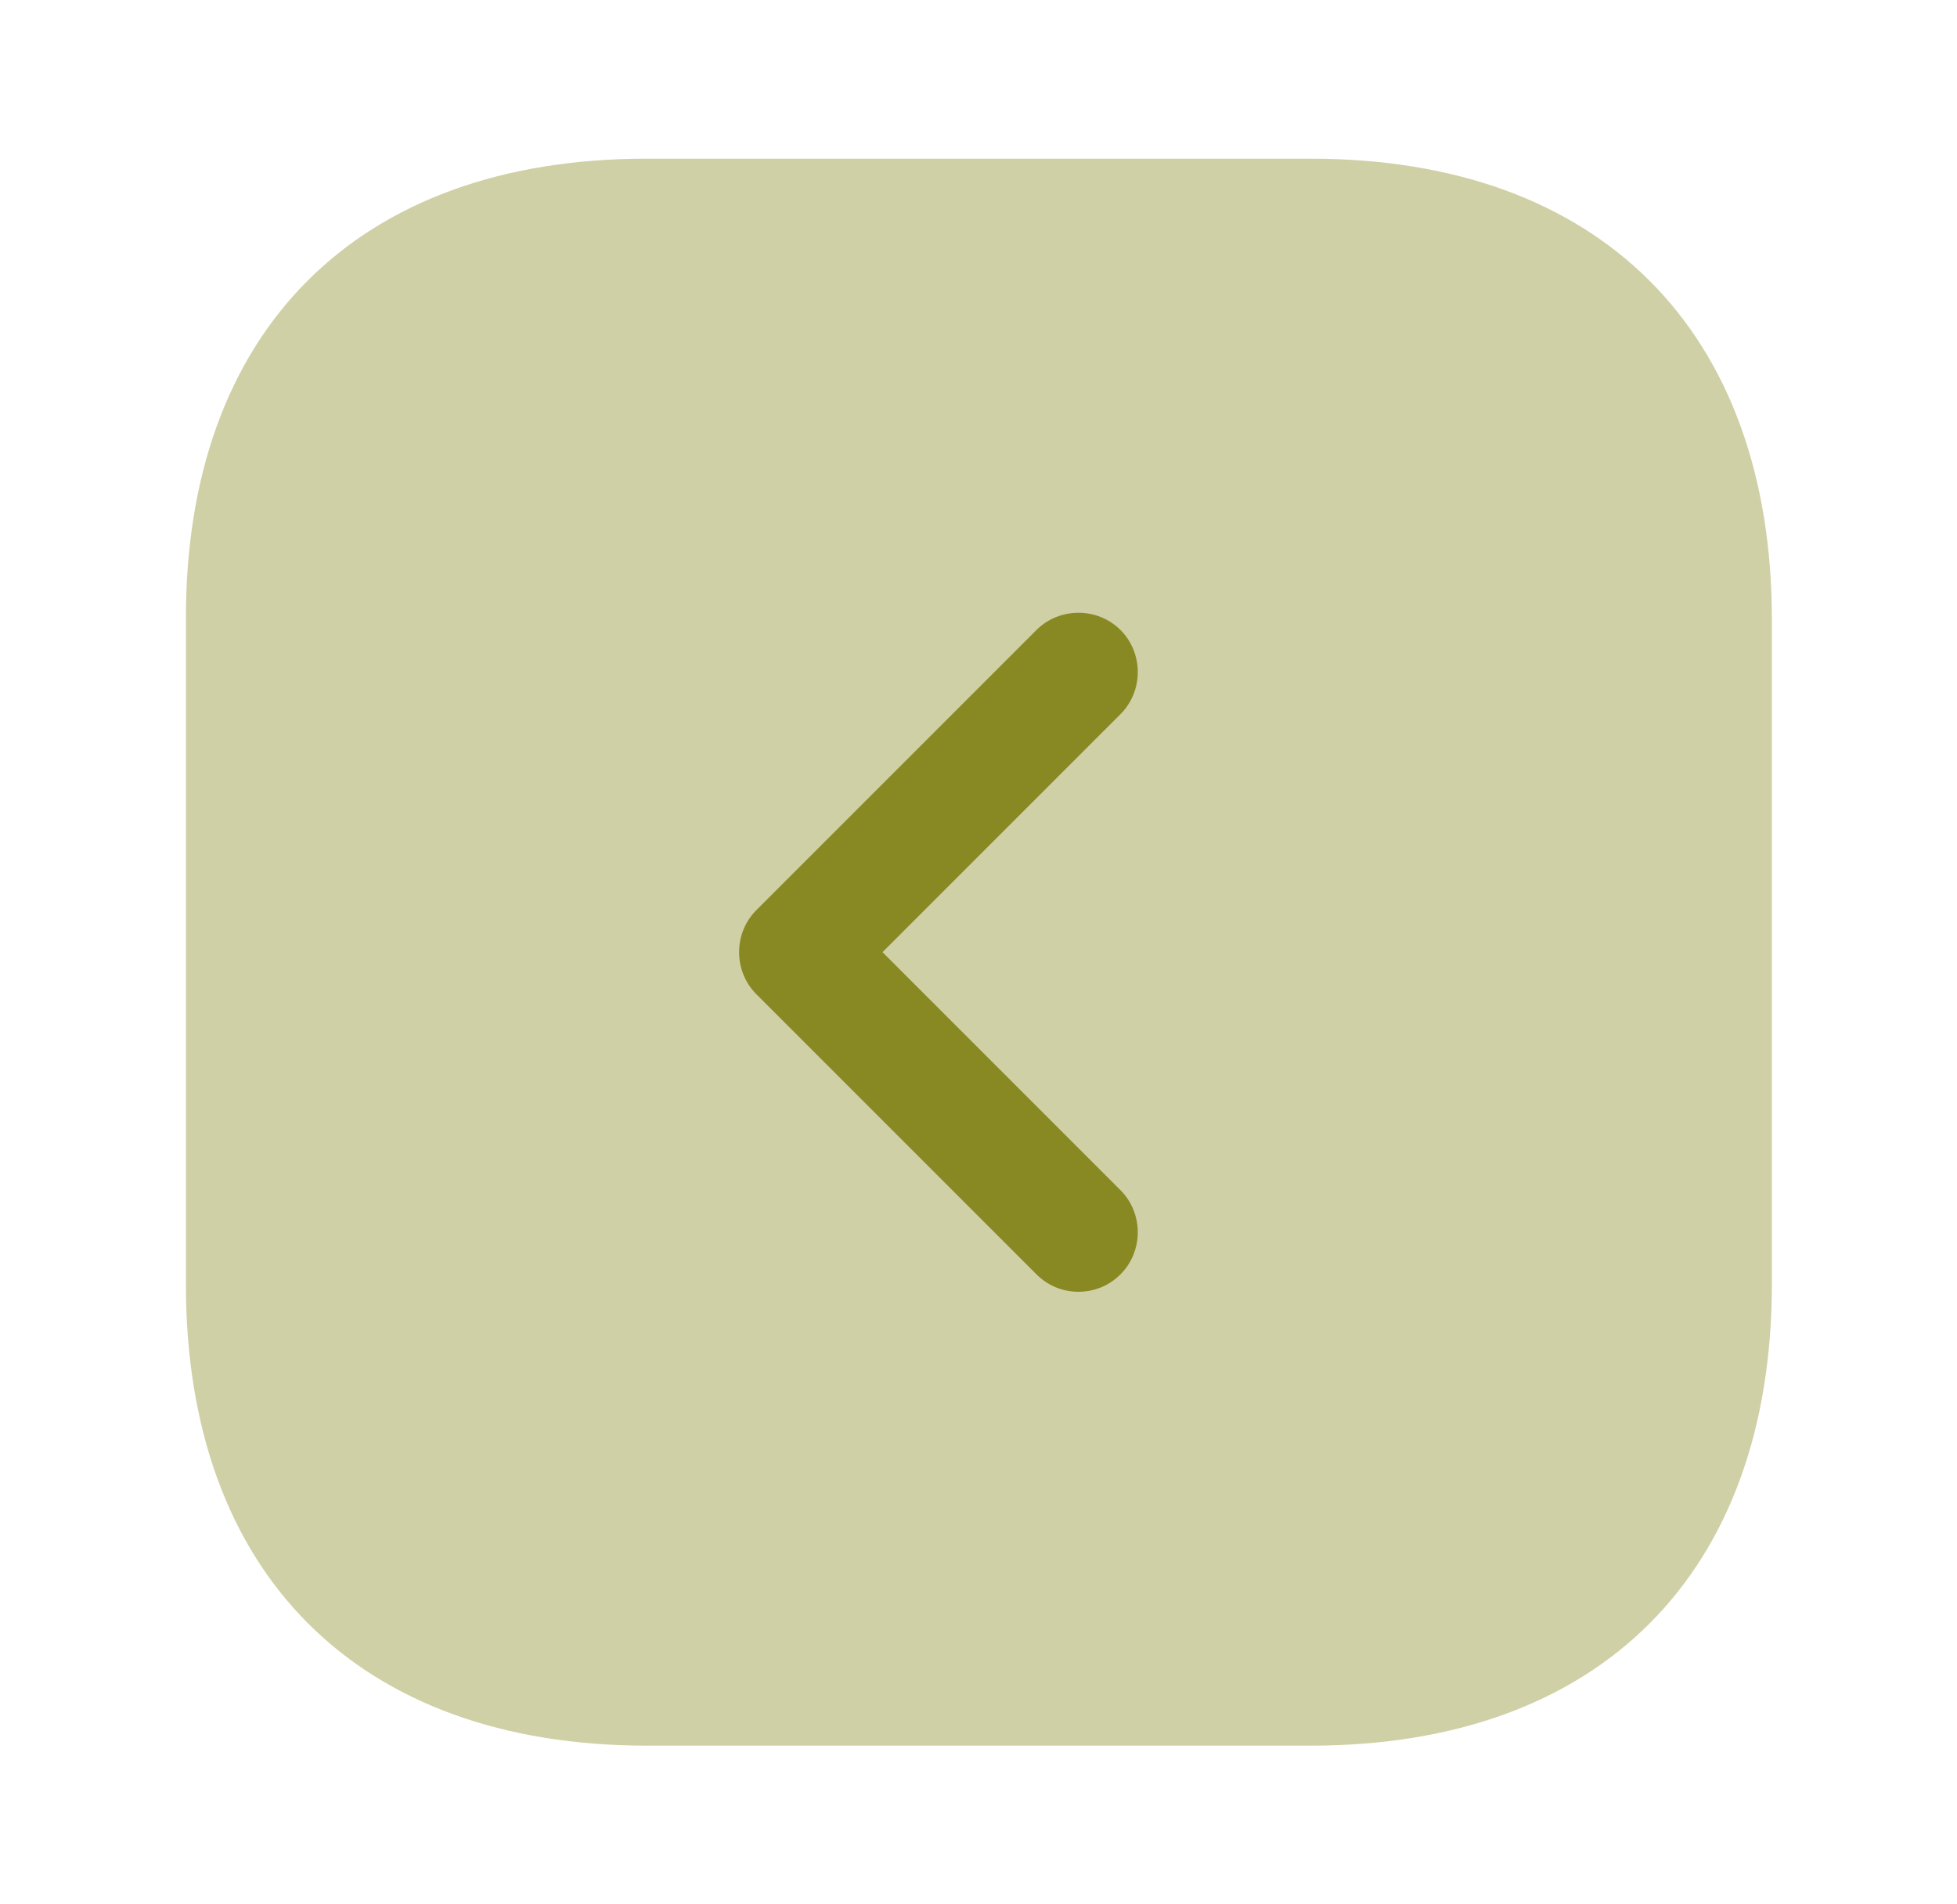 <svg width="37" height="36" viewBox="0 0 37 36" fill="none" xmlns="http://www.w3.org/2000/svg">
<path opacity="0.4" d="M12.215 3H24.785C30.245 3 33.5 6.255 33.5 11.715V24.27C33.5 29.745 30.245 33 24.785 33H12.23C6.77 33 3.515 29.745 3.515 24.285V11.715C3.5 6.255 6.755 3 12.215 3Z" fill="#898923"/>
<path d="M20.39 24.42C20.675 24.42 20.96 24.315 21.185 24.09C21.62 23.655 21.62 22.935 21.185 22.5L16.685 18L21.185 13.5C21.62 13.065 21.62 12.345 21.185 11.91C20.75 11.475 20.03 11.475 19.595 11.91L14.3 17.205C13.865 17.64 13.865 18.36 14.3 18.795L19.595 24.09C19.82 24.315 20.105 24.42 20.39 24.42Z" fill="#898923"/>
</svg>
